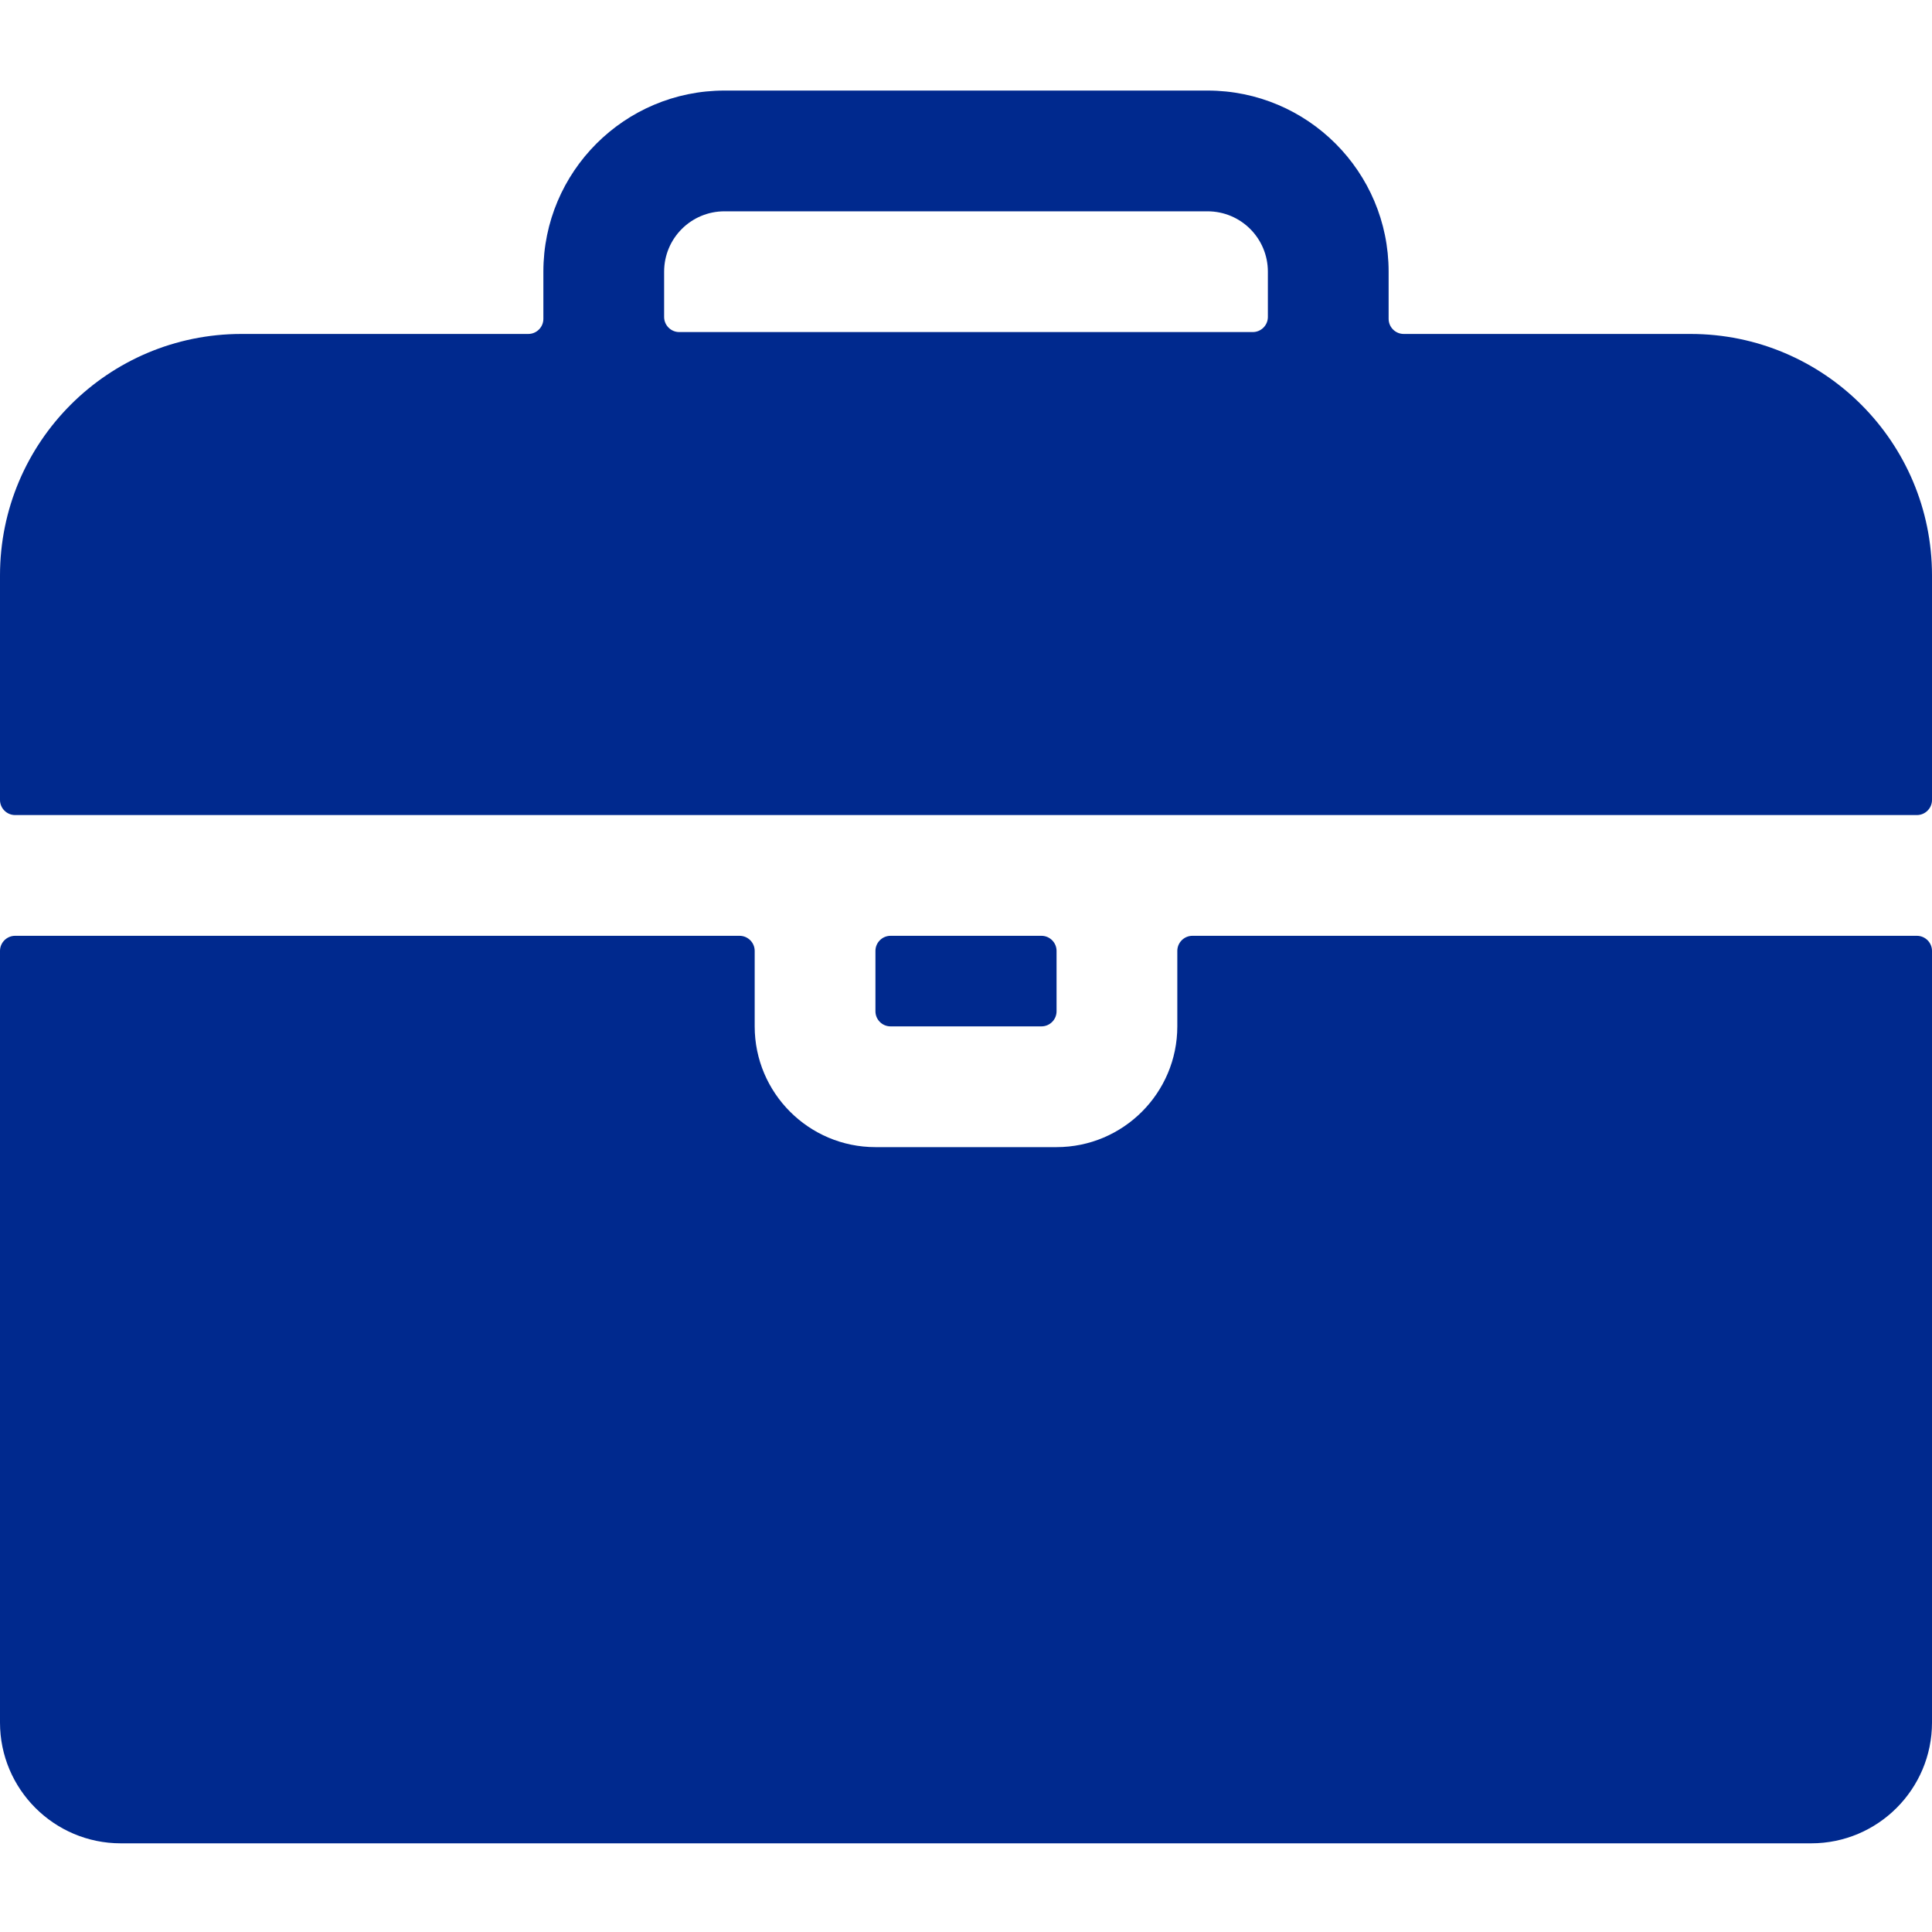 <?xml version="1.0" standalone="no"?><!DOCTYPE svg PUBLIC "-//W3C//DTD SVG 1.1//EN" "http://www.w3.org/Graphics/SVG/1.1/DTD/svg11.dtd"><svg t="1677643853317" class="icon" viewBox="0 0 1024 1024" version="1.1" xmlns="http://www.w3.org/2000/svg" p-id="10456" xmlns:xlink="http://www.w3.org/1999/xlink" width="32" height="32"><path d="M560 504v32c0 4.4-3.6 8-8 8h-80c-4.4 0-8-3.6-8-8v-32c0-4.4 3.6-8 8-8h80c4.4 0 8 3.6 8 8z" p-id="10457" fill="#00298e"></path><path d="M1024 504v409c0 35.3-28.7 64-64 64H64c-35.3 0-64-28.7-64-64V504c0-4.4 3.6-8 8-8h384c4.4 0 8 3.6 8 8v40c0 35.3 28.7 64 64 64h96c35.3 0 64-28.7 64-64v-40c0-4.4 3.6-8 8-8h384c4.4 0 8 3.6 8 8zM896 177H744c-4.4 0-8-3.6-8-8v-25c0-53-43-96-96-96H384c-53 0-96 43-96 96v25c0 4.4-3.6 8-8 8H128C57.3 177 0 234.3 0 305v119c0 4.4 3.6 8 8 8h1008c4.4 0 8-3.6 8-8V305c0-70.7-57.3-128-128-128z m-544-33c0-17.7 14.3-32 32-32h256c17.7 0 32 14.3 32 32v24c0 4.4-3.6 8-8 8H360c-4.4 0-8-3.6-8-8v-24z" p-id="10458" fill="#00298e"></path></svg>